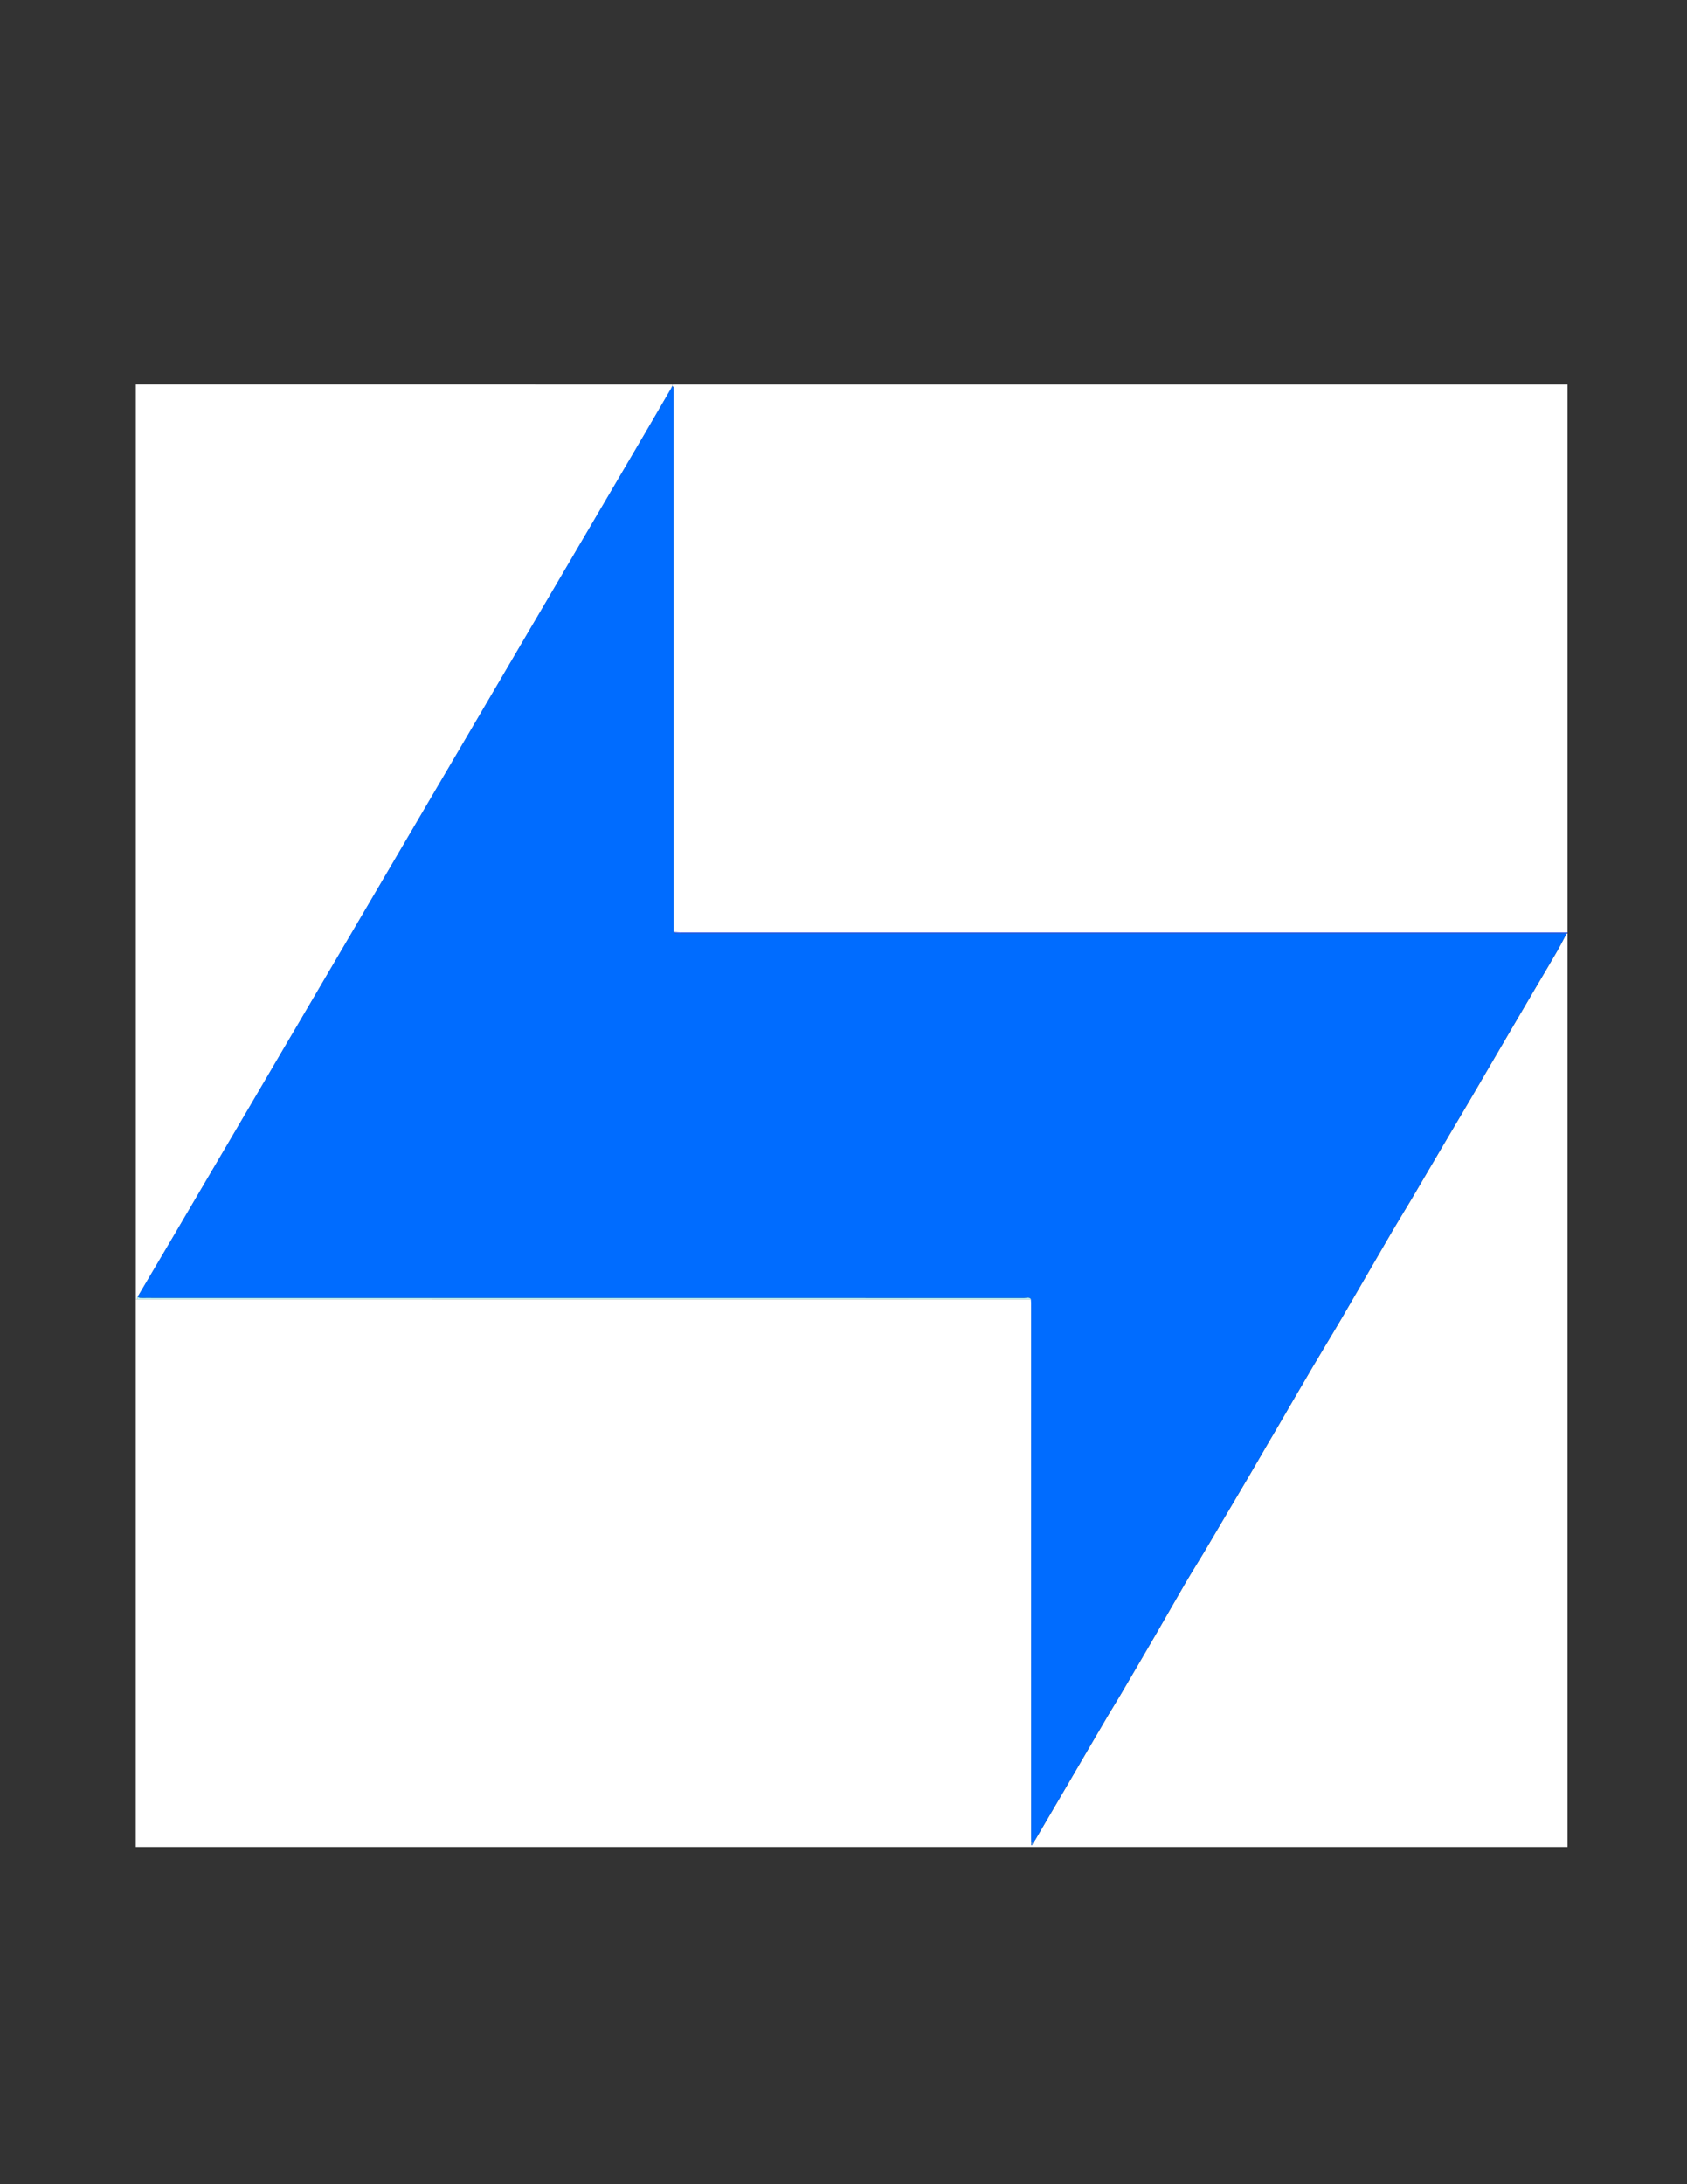 <?xml version="1.0" encoding="utf-8"?>
<!-- Generator: Adobe Illustrator 23.0.6, SVG Export Plug-In . SVG Version: 6.00 Build 0)  -->
<svg version="1.1" id="Layer_1" xmlns="http://www.w3.org/2000/svg" xmlns:xlink="http://www.w3.org/1999/xlink" x="0px" y="0px"
	 viewBox="0 0 612 792" style="enable-background:new 0 0 612 792;" xml:space="preserve">
<rect x="0" y="0" width="612" height="792" fill="#333333" stroke="none"/>
<style type="text/css">
	.st0{fill:#FFFFFF;}
	.st1{fill:#3F6CFF;}
	.st2{fill:#006CFF;}
	.st3{fill:#BFFFFF;}
	.st4{fill:#4091FF;}
</style>
<g>
	<g>
		<path class="st0" d="M568.67,338.48c0,110.4,0,220.8,0,331.24c-173.14,0-346.27,0-519.41,0c0-66.22,0-132.43,0-198.65
			c0.14,0,0.28,0,0.42-0.01c40.54,0,81.08,0,121.63,0.01c67.57,0,135.14,0,202.71,0.01c0.03,0.88,0.08,1.75,0.08,2.63
			c0,63.92,0,127.84,0.01,191.76c0,0.88,0.03,1.76,0.05,2.63c-0.02,0.31-0.04,0.62-0.06,0.94c0.08,0.03,0.16,0.05,0.24,0.08
			c0.18-0.32,0.36-0.64,0.53-0.97c0.26-0.39,0.54-0.77,0.78-1.18c3.57-6.08,7.14-12.17,10.71-18.26c2.82-4.82,5.62-9.64,8.44-14.45
			c2.4-4.1,4.78-8.2,7.2-12.29c1.5-2.53,3.08-5.02,4.57-7.56c4.45-7.57,8.89-15.15,13.3-22.75c3.44-5.92,6.79-11.89,10.25-17.8
			c2.16-3.7,4.46-7.31,6.66-10.99c2.27-3.8,4.49-7.63,6.75-11.44c3.11-5.26,6.25-10.52,9.34-15.79c2.39-4.07,4.73-8.16,7.11-12.23
			c1.35-2.31,2.72-4.61,4.07-6.93c4.03-6.92,8.03-13.86,12.1-20.75c3.55-6.02,7.21-11.98,10.74-18.01
			c6.03-10.31,11.98-20.67,18.01-30.99c2.28-3.91,4.69-7.76,7-11.66c4.09-6.91,8.14-13.84,12.21-20.75c3-5.09,6.04-10.17,9.03-15.27
			c4.46-7.6,8.89-15.22,13.34-22.83c3.46-5.92,6.93-11.83,10.41-17.74c2.63-4.47,5.3-8.92,7.9-13.42c1.24-2.15,2.36-4.36,3.53-6.55
			l0.18,0.02L568.67,338.48z"/>
		<path class="st0" d="M243.89,139.4c108.22,0,216.44,0,324.78,0c0,66.23,0,132.45,0,198.68c-1.08,0-2.16,0-3.24,0
			c-106.08,0-212.16,0-318.24,0c-0.94,0-1.89-0.06-2.83-0.1c0-65.26,0-130.53,0-195.79c0-0.54,0.03-1.09-0.04-1.62
			c-0.03-0.23-0.25-0.43-0.39-0.64C243.92,139.75,243.91,139.57,243.89,139.4z"/>
		<path class="st0" d="M243.89,139.4c0.02,0.18,0.03,0.35,0.05,0.53c-0.14,0.3-0.24,0.62-0.41,0.91c-2.78,4.78-5.56,9.57-8.35,14.34
			c-5.8,9.9-11.62,19.78-17.43,29.67c-5.67,9.66-11.34,19.32-17.02,28.98c-3.95,6.72-7.91,13.44-11.86,20.16
			c-1.9,3.24-3.8,6.47-5.7,9.71c-1.87,3.18-3.74,6.36-5.6,9.54c-3.79,6.44-7.57,12.89-11.36,19.33
			c-3.92,6.67-7.84,13.34-11.76,20.01c-1.97,3.36-3.95,6.72-5.92,10.08c-3.62,6.17-7.24,12.34-10.86,18.51
			c-5.84,9.95-11.69,19.9-17.54,29.84c-3.81,6.49-7.63,12.98-11.44,19.47c-2.04,3.47-4.09,6.93-6.13,10.4
			c-3.59,6.11-7.16,12.23-10.75,18.33c-6.01,10.22-12.02,20.44-18.03,30.66c-1.77,3.01-3.54,6.02-5.31,9.03
			c-2.12,3.61-4.23,7.22-6.36,10.82c-4.05,6.86-8.1,13.71-12.15,20.56c-0.09,0.26-0.17,0.51-0.26,0.77c-0.14,0-0.28,0-0.42,0.01
			c0-110.52,0-221.03,0-331.67C114.14,139.4,179.01,139.4,243.89,139.4z"/>
		<path class="st1" d="M244.36,337.98c0.94,0.03,1.89,0.1,2.83,0.1c106.08,0,212.16,0,318.24,0c1.08,0,2.16,0,3.24,0
			c0,0.14,0,0.27,0,0.41l-0.18,0.02c0,0-0.18-0.02-0.18-0.02c-1.01,0-2.03-0.01-3.04-0.01c-106.03,0-212.06,0-318.08,0
			c-0.68,0-1.36,0.04-2.02-0.03C244.88,338.42,244.63,338.14,244.36,337.98z"/>
		<path class="st2" d="M244.36,337.98c0.27,0.17,0.52,0.44,0.8,0.47c0.67,0.07,1.35,0.03,2.02,0.03c106.03,0,212.06,0,318.08,0
			c1.01,0,2.03,0,3.04,0.01c-1.17,2.19-2.29,4.4-3.53,6.55c-2.6,4.49-5.27,8.94-7.9,13.42c-3.48,5.91-6.95,11.82-10.41,17.74
			c-4.45,7.61-8.88,15.23-13.34,22.83c-2.99,5.1-6.03,10.18-9.03,15.27c-4.08,6.91-8.12,13.84-12.21,20.75
			c-2.31,3.9-4.71,7.75-7,11.66c-6.02,10.32-11.97,20.68-18.01,30.99c-3.53,6.03-7.19,11.99-10.74,18.01
			c-4.06,6.9-8.06,13.84-12.1,20.75c-1.35,2.31-2.72,4.61-4.07,6.93c-2.37,4.07-4.72,8.17-7.11,12.23
			c-3.1,5.27-6.23,10.52-9.34,15.79c-2.25,3.81-4.47,7.64-6.75,11.44c-2.2,3.68-4.5,7.29-6.66,10.99
			c-3.46,5.91-6.81,11.88-10.25,17.8c-4.41,7.6-8.85,15.18-13.3,22.75c-1.49,2.54-3.07,5.03-4.57,7.56
			c-2.42,4.09-4.8,8.19-7.2,12.29c-2.81,4.82-5.62,9.64-8.44,14.45c-3.56,6.09-7.13,12.17-10.71,18.26
			c-0.24,0.41-0.52,0.79-0.78,1.18c-0.24-0.02-0.48-0.03-0.72-0.05c-0.02-0.88-0.05-1.76-0.05-2.63c0-63.92,0-127.84-0.01-191.76
			c0-0.88-0.05-1.75-0.08-2.63c-0.69-0.83-1.62-0.39-2.42-0.39c-106.25-0.02-212.5-0.02-318.76-0.02c-0.68,0-1.35,0.03-2.03-0.02
			c-0.3-0.02-0.59-0.23-0.88-0.35c4.05-6.85,8.1-13.71,12.15-20.56c2.13-3.6,4.24-7.21,6.36-10.82c1.77-3.01,3.54-6.02,5.31-9.03
			c6.01-10.22,12.02-20.44,18.03-30.66c3.59-6.11,7.17-12.22,10.75-18.33c2.04-3.47,4.09-6.93,6.13-10.4
			c3.82-6.49,7.63-12.98,11.44-19.47c5.85-9.95,11.69-19.89,17.54-29.84c3.62-6.17,7.24-12.34,10.86-18.51
			c1.97-3.36,3.95-6.72,5.92-10.08c3.92-6.67,7.84-13.34,11.76-20.01c3.79-6.44,7.57-12.89,11.36-19.33
			c1.87-3.18,3.74-6.36,5.6-9.54c1.9-3.24,3.8-6.47,5.7-9.71c3.95-6.72,7.91-13.44,11.86-20.16c5.68-9.66,11.35-19.32,17.02-28.98
			c5.81-9.89,11.63-19.78,17.43-29.67c2.8-4.77,5.57-9.56,8.35-14.34c0.17-0.29,0.28-0.61,0.41-0.91c0.14,0.21,0.36,0.42,0.39,0.64
			c0.06,0.53,0.04,1.08,0.04,1.62C244.36,207.45,244.36,272.71,244.36,337.98z"/>
		<path class="st3" d="M49.94,470.29c0.29,0.12,0.58,0.33,0.88,0.35c0.67,0.05,1.35,0.02,2.03,0.02c106.25,0,212.5,0,318.76,0.02
			c0.8,0,1.73-0.44,2.42,0.39c-67.57,0-135.14,0-202.71-0.01c-40.54,0-81.08,0-121.63-0.01C49.77,470.81,49.86,470.55,49.94,470.29z
			"/>
		<path class="st4" d="M374.16,668.1c0.24,0.02,0.48,0.03,0.72,0.05c-0.18,0.32-0.36,0.64-0.53,0.97c-0.08-0.03-0.16-0.05-0.24-0.08
			C374.12,668.72,374.14,668.41,374.16,668.1z"/>
	</g>
</g>
</svg>
